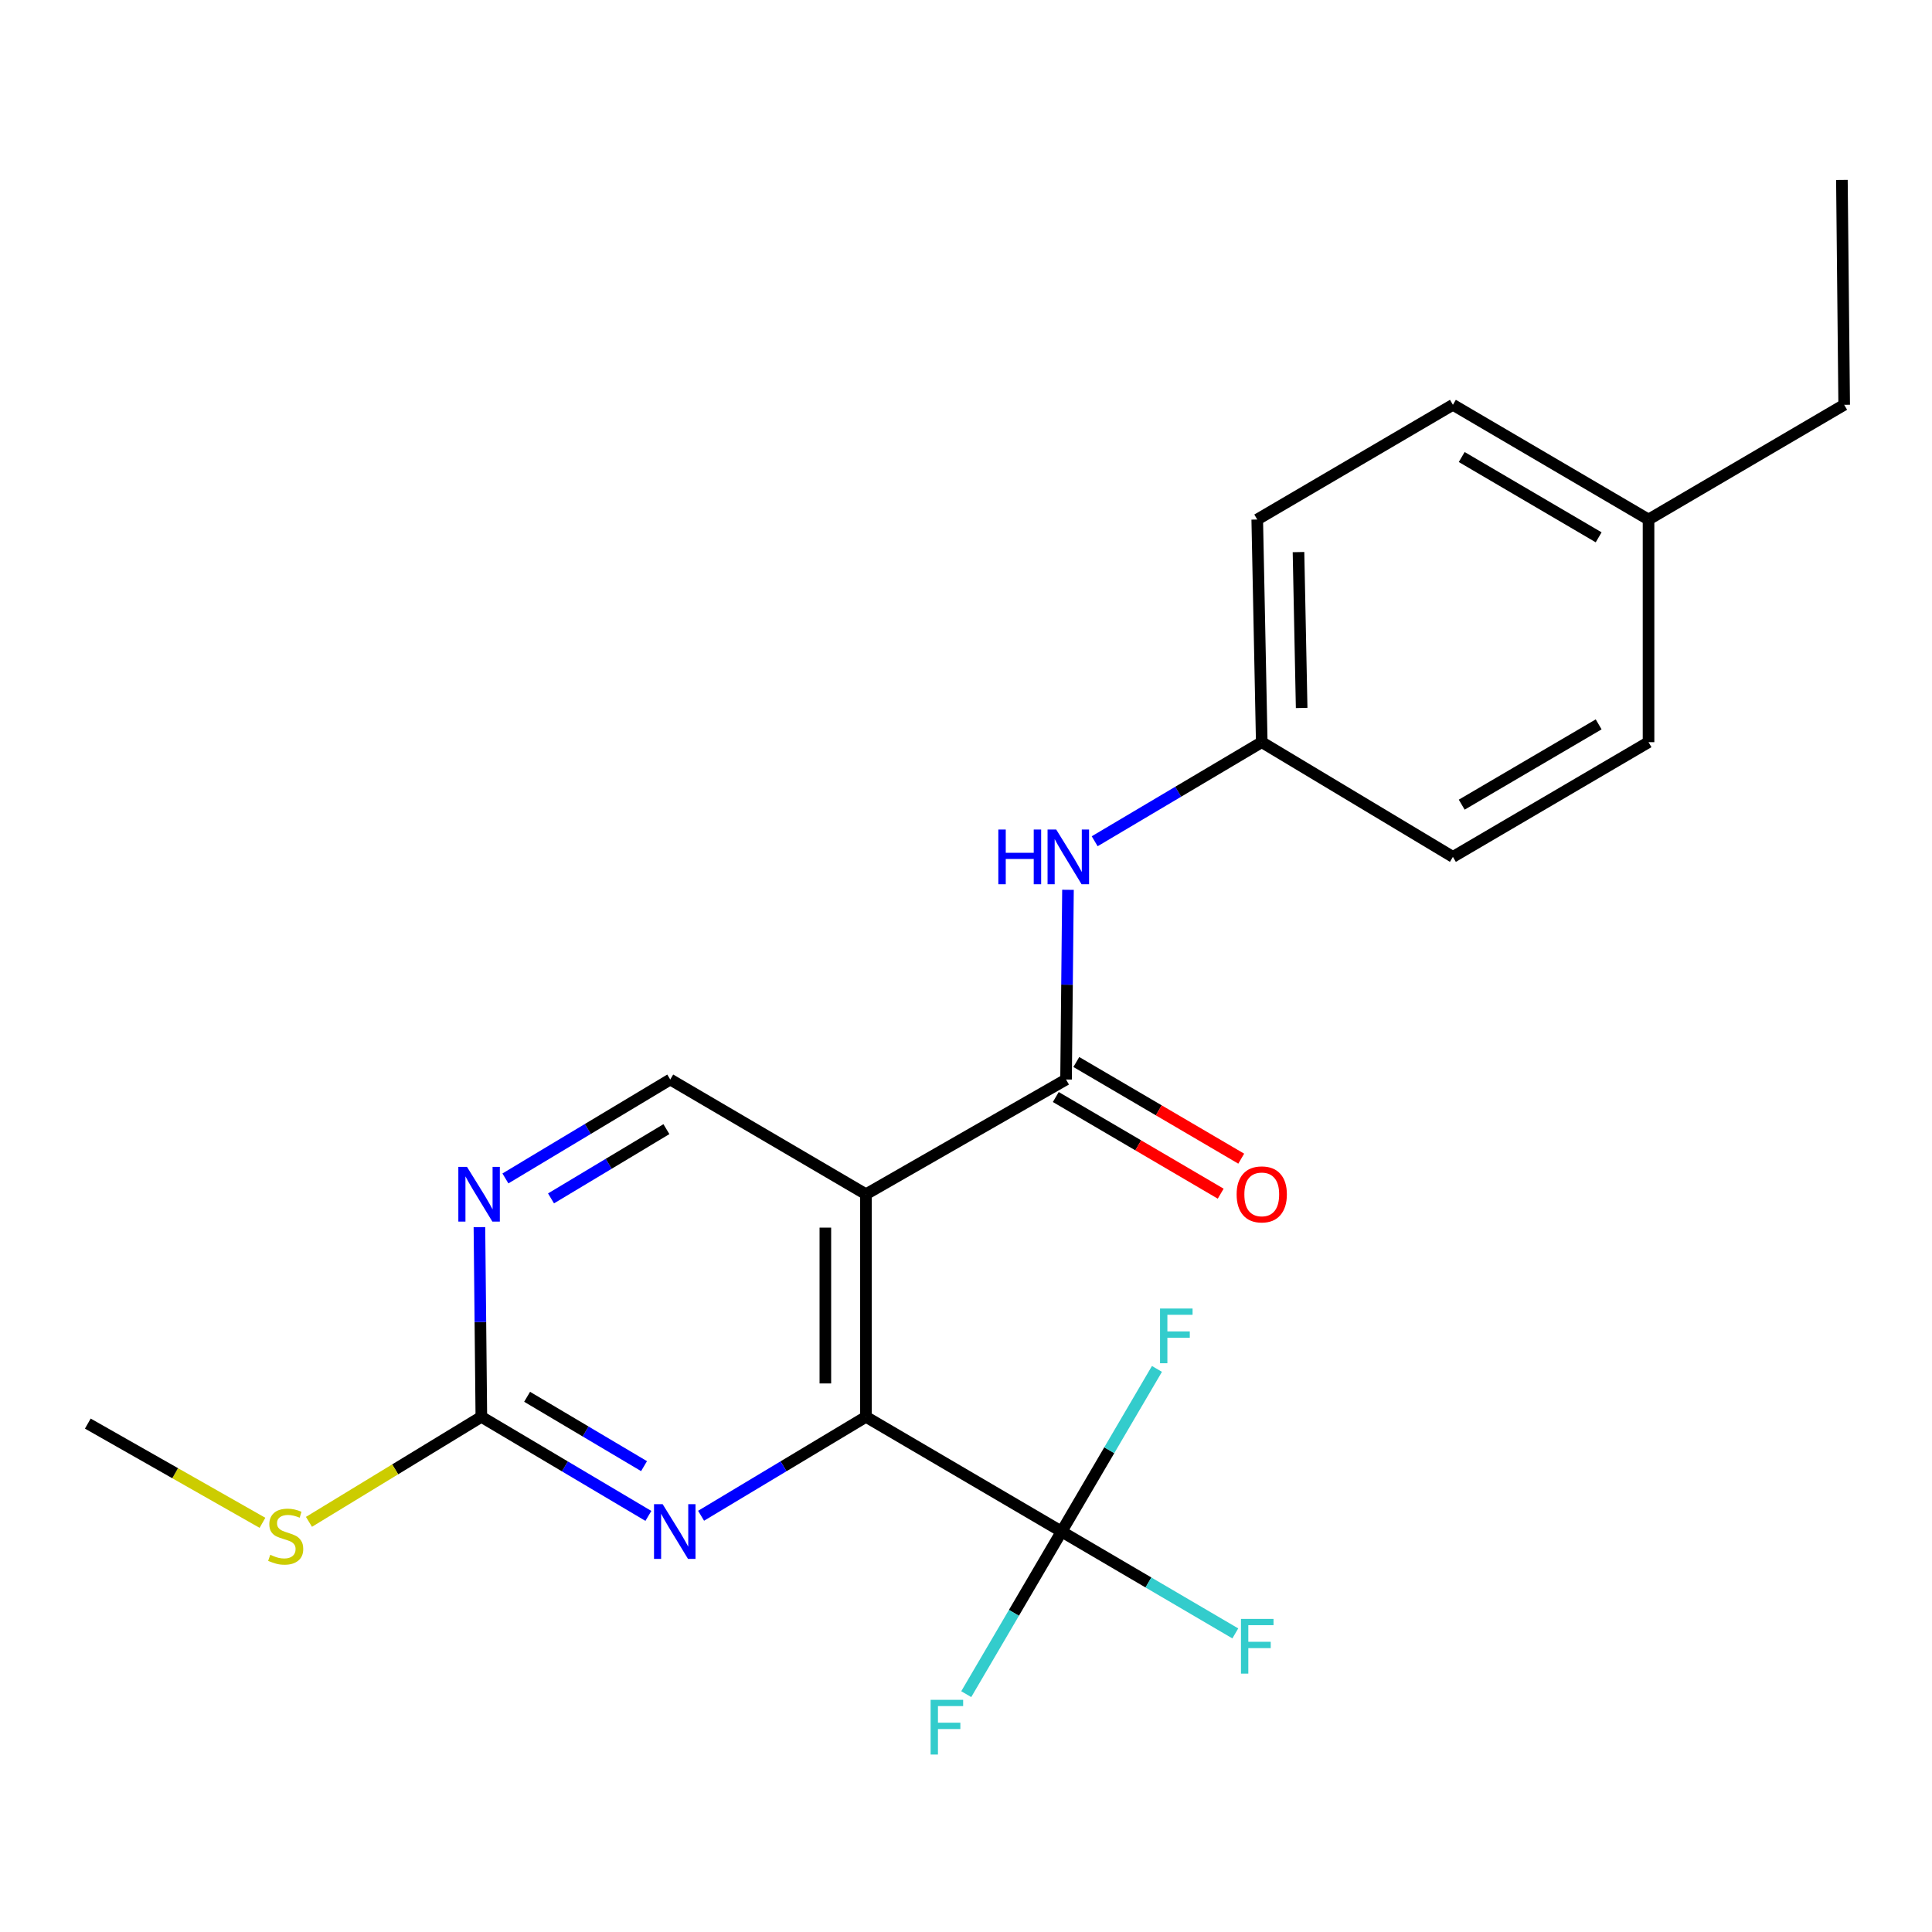 <?xml version='1.0' encoding='iso-8859-1'?>
<svg version='1.1' baseProfile='full'
              xmlns='http://www.w3.org/2000/svg'
                      xmlns:rdkit='http://www.rdkit.org/xml'
                      xmlns:xlink='http://www.w3.org/1999/xlink'
                  xml:space='preserve'
width='1000px' height='1000px' viewBox='0 0 1000 1000'>
<!-- END OF HEADER -->
<rect style='opacity:1.0;fill:#FFFFFF;stroke:none' width='1000' height='1000' x='0' y='0'> </rect>
<path class='bond-0' d='M 448.211,618.128 L 448.211,733.355' style='fill:none;fill-rule:evenodd;stroke:#000000;stroke-width:6px;stroke-linecap:butt;stroke-linejoin:miter;stroke-opacity:1' />
<path class='bond-0' d='M 427.201,635.412 L 427.201,716.071' style='fill:none;fill-rule:evenodd;stroke:#000000;stroke-width:6px;stroke-linecap:butt;stroke-linejoin:miter;stroke-opacity:1' />
<path class='bond-1' d='M 448.211,618.128 L 551.789,558.752' style='fill:none;fill-rule:evenodd;stroke:#000000;stroke-width:6px;stroke-linecap:butt;stroke-linejoin:miter;stroke-opacity:1' />
<path class='bond-6' d='M 448.211,618.128 L 346.921,558.752' style='fill:none;fill-rule:evenodd;stroke:#000000;stroke-width:6px;stroke-linecap:butt;stroke-linejoin:miter;stroke-opacity:1' />
<path class='bond-2' d='M 448.211,733.355 L 549.478,792.73' style='fill:none;fill-rule:evenodd;stroke:#000000;stroke-width:6px;stroke-linecap:butt;stroke-linejoin:miter;stroke-opacity:1' />
<path class='bond-3' d='M 448.211,733.355 L 405.546,758.955' style='fill:none;fill-rule:evenodd;stroke:#000000;stroke-width:6px;stroke-linecap:butt;stroke-linejoin:miter;stroke-opacity:1' />
<path class='bond-3' d='M 405.546,758.955 L 362.88,784.555' style='fill:none;fill-rule:evenodd;stroke:#0000FF;stroke-width:6px;stroke-linecap:butt;stroke-linejoin:miter;stroke-opacity:1' />
<path class='bond-7' d='M 551.789,558.752 L 552.286,509.659' style='fill:none;fill-rule:evenodd;stroke:#000000;stroke-width:6px;stroke-linecap:butt;stroke-linejoin:miter;stroke-opacity:1' />
<path class='bond-7' d='M 552.286,509.659 L 552.784,460.566' style='fill:none;fill-rule:evenodd;stroke:#0000FF;stroke-width:6px;stroke-linecap:butt;stroke-linejoin:miter;stroke-opacity:1' />
<path class='bond-8' d='M 546.477,567.815 L 589.154,592.832' style='fill:none;fill-rule:evenodd;stroke:#000000;stroke-width:6px;stroke-linecap:butt;stroke-linejoin:miter;stroke-opacity:1' />
<path class='bond-8' d='M 589.154,592.832 L 631.832,617.849' style='fill:none;fill-rule:evenodd;stroke:#FF0000;stroke-width:6px;stroke-linecap:butt;stroke-linejoin:miter;stroke-opacity:1' />
<path class='bond-8' d='M 557.101,549.69 L 599.779,574.707' style='fill:none;fill-rule:evenodd;stroke:#000000;stroke-width:6px;stroke-linecap:butt;stroke-linejoin:miter;stroke-opacity:1' />
<path class='bond-8' d='M 599.779,574.707 L 642.456,599.724' style='fill:none;fill-rule:evenodd;stroke:#FF0000;stroke-width:6px;stroke-linecap:butt;stroke-linejoin:miter;stroke-opacity:1' />
<path class='bond-9' d='M 549.478,792.73 L 594.434,819.09' style='fill:none;fill-rule:evenodd;stroke:#000000;stroke-width:6px;stroke-linecap:butt;stroke-linejoin:miter;stroke-opacity:1' />
<path class='bond-9' d='M 594.434,819.09 L 639.39,845.449' style='fill:none;fill-rule:evenodd;stroke:#33CCCC;stroke-width:6px;stroke-linecap:butt;stroke-linejoin:miter;stroke-opacity:1' />
<path class='bond-10' d='M 549.478,792.73 L 574.155,750.639' style='fill:none;fill-rule:evenodd;stroke:#000000;stroke-width:6px;stroke-linecap:butt;stroke-linejoin:miter;stroke-opacity:1' />
<path class='bond-10' d='M 574.155,750.639 L 598.832,708.547' style='fill:none;fill-rule:evenodd;stroke:#33CCCC;stroke-width:6px;stroke-linecap:butt;stroke-linejoin:miter;stroke-opacity:1' />
<path class='bond-11' d='M 549.478,792.73 L 524.802,834.811' style='fill:none;fill-rule:evenodd;stroke:#000000;stroke-width:6px;stroke-linecap:butt;stroke-linejoin:miter;stroke-opacity:1' />
<path class='bond-11' d='M 524.802,834.811 L 500.126,876.891' style='fill:none;fill-rule:evenodd;stroke:#33CCCC;stroke-width:6px;stroke-linecap:butt;stroke-linejoin:miter;stroke-opacity:1' />
<path class='bond-22' d='M 335.605,784.635 L 292.375,758.995' style='fill:none;fill-rule:evenodd;stroke:#0000FF;stroke-width:6px;stroke-linecap:butt;stroke-linejoin:miter;stroke-opacity:1' />
<path class='bond-22' d='M 292.375,758.995 L 249.144,733.355' style='fill:none;fill-rule:evenodd;stroke:#000000;stroke-width:6px;stroke-linecap:butt;stroke-linejoin:miter;stroke-opacity:1' />
<path class='bond-22' d='M 333.354,758.872 L 303.092,740.924' style='fill:none;fill-rule:evenodd;stroke:#0000FF;stroke-width:6px;stroke-linecap:butt;stroke-linejoin:miter;stroke-opacity:1' />
<path class='bond-22' d='M 303.092,740.924 L 272.831,722.976' style='fill:none;fill-rule:evenodd;stroke:#000000;stroke-width:6px;stroke-linecap:butt;stroke-linejoin:miter;stroke-opacity:1' />
<path class='bond-4' d='M 249.144,733.355 L 248.647,684.262' style='fill:none;fill-rule:evenodd;stroke:#000000;stroke-width:6px;stroke-linecap:butt;stroke-linejoin:miter;stroke-opacity:1' />
<path class='bond-4' d='M 248.647,684.262 L 248.149,635.169' style='fill:none;fill-rule:evenodd;stroke:#0000FF;stroke-width:6px;stroke-linecap:butt;stroke-linejoin:miter;stroke-opacity:1' />
<path class='bond-12' d='M 249.144,733.355 L 204.533,760.53' style='fill:none;fill-rule:evenodd;stroke:#000000;stroke-width:6px;stroke-linecap:butt;stroke-linejoin:miter;stroke-opacity:1' />
<path class='bond-12' d='M 204.533,760.53 L 159.921,787.705' style='fill:none;fill-rule:evenodd;stroke:#CCCC00;stroke-width:6px;stroke-linecap:butt;stroke-linejoin:miter;stroke-opacity:1' />
<path class='bond-5' d='M 261.601,609.952 L 304.261,584.352' style='fill:none;fill-rule:evenodd;stroke:#0000FF;stroke-width:6px;stroke-linecap:butt;stroke-linejoin:miter;stroke-opacity:1' />
<path class='bond-5' d='M 304.261,584.352 L 346.921,558.752' style='fill:none;fill-rule:evenodd;stroke:#000000;stroke-width:6px;stroke-linecap:butt;stroke-linejoin:miter;stroke-opacity:1' />
<path class='bond-5' d='M 285.21,620.287 L 315.072,602.367' style='fill:none;fill-rule:evenodd;stroke:#0000FF;stroke-width:6px;stroke-linecap:butt;stroke-linejoin:miter;stroke-opacity:1' />
<path class='bond-5' d='M 315.072,602.367 L 344.934,584.447' style='fill:none;fill-rule:evenodd;stroke:#000000;stroke-width:6px;stroke-linecap:butt;stroke-linejoin:miter;stroke-opacity:1' />
<path class='bond-13' d='M 566.606,435.431 L 609.843,409.79' style='fill:none;fill-rule:evenodd;stroke:#0000FF;stroke-width:6px;stroke-linecap:butt;stroke-linejoin:miter;stroke-opacity:1' />
<path class='bond-13' d='M 609.843,409.79 L 653.079,384.15' style='fill:none;fill-rule:evenodd;stroke:#000000;stroke-width:6px;stroke-linecap:butt;stroke-linejoin:miter;stroke-opacity:1' />
<path class='bond-19' d='M 135.852,788.209 L 90.653,762.527' style='fill:none;fill-rule:evenodd;stroke:#CCCC00;stroke-width:6px;stroke-linecap:butt;stroke-linejoin:miter;stroke-opacity:1' />
<path class='bond-19' d='M 90.653,762.527 L 45.455,736.845' style='fill:none;fill-rule:evenodd;stroke:#000000;stroke-width:6px;stroke-linecap:butt;stroke-linejoin:miter;stroke-opacity:1' />
<path class='bond-15' d='M 653.079,384.15 L 752.023,443.525' style='fill:none;fill-rule:evenodd;stroke:#000000;stroke-width:6px;stroke-linecap:butt;stroke-linejoin:miter;stroke-opacity:1' />
<path class='bond-16' d='M 653.079,384.15 L 650.745,268.9' style='fill:none;fill-rule:evenodd;stroke:#000000;stroke-width:6px;stroke-linecap:butt;stroke-linejoin:miter;stroke-opacity:1' />
<path class='bond-16' d='M 673.734,366.437 L 672.1,285.762' style='fill:none;fill-rule:evenodd;stroke:#000000;stroke-width:6px;stroke-linecap:butt;stroke-linejoin:miter;stroke-opacity:1' />
<path class='bond-14' d='M 853.279,268.9 L 752.023,209.524' style='fill:none;fill-rule:evenodd;stroke:#000000;stroke-width:6px;stroke-linecap:butt;stroke-linejoin:miter;stroke-opacity:1' />
<path class='bond-14' d='M 827.463,278.117 L 756.584,236.554' style='fill:none;fill-rule:evenodd;stroke:#000000;stroke-width:6px;stroke-linecap:butt;stroke-linejoin:miter;stroke-opacity:1' />
<path class='bond-20' d='M 853.279,268.9 L 954.545,209.524' style='fill:none;fill-rule:evenodd;stroke:#000000;stroke-width:6px;stroke-linecap:butt;stroke-linejoin:miter;stroke-opacity:1' />
<path class='bond-23' d='M 853.279,268.9 L 853.279,384.15' style='fill:none;fill-rule:evenodd;stroke:#000000;stroke-width:6px;stroke-linecap:butt;stroke-linejoin:miter;stroke-opacity:1' />
<path class='bond-17' d='M 752.023,443.525 L 853.279,384.15' style='fill:none;fill-rule:evenodd;stroke:#000000;stroke-width:6px;stroke-linecap:butt;stroke-linejoin:miter;stroke-opacity:1' />
<path class='bond-17' d='M 756.584,416.496 L 827.463,374.932' style='fill:none;fill-rule:evenodd;stroke:#000000;stroke-width:6px;stroke-linecap:butt;stroke-linejoin:miter;stroke-opacity:1' />
<path class='bond-18' d='M 650.745,268.9 L 752.023,209.524' style='fill:none;fill-rule:evenodd;stroke:#000000;stroke-width:6px;stroke-linecap:butt;stroke-linejoin:miter;stroke-opacity:1' />
<path class='bond-21' d='M 954.545,209.524 L 953.367,93.142' style='fill:none;fill-rule:evenodd;stroke:#000000;stroke-width:6px;stroke-linecap:butt;stroke-linejoin:miter;stroke-opacity:1' />
<path  class='atom-4' d='M 342.995 778.57
L 352.275 793.57
Q 353.195 795.05, 354.675 797.73
Q 356.155 800.41, 356.235 800.57
L 356.235 778.57
L 359.995 778.57
L 359.995 806.89
L 356.115 806.89
L 346.155 790.49
Q 344.995 788.57, 343.755 786.37
Q 342.555 784.17, 342.195 783.49
L 342.195 806.89
L 338.515 806.89
L 338.515 778.57
L 342.995 778.57
' fill='#0000FF'/>
<path  class='atom-6' d='M 241.717 603.968
L 250.997 618.968
Q 251.917 620.448, 253.397 623.128
Q 254.877 625.808, 254.957 625.968
L 254.957 603.968
L 258.717 603.968
L 258.717 632.288
L 254.837 632.288
L 244.877 615.888
Q 243.717 613.968, 242.477 611.768
Q 241.277 609.568, 240.917 608.888
L 240.917 632.288
L 237.237 632.288
L 237.237 603.968
L 241.717 603.968
' fill='#0000FF'/>
<path  class='atom-8' d='M 516.736 429.365
L 520.576 429.365
L 520.576 441.405
L 535.056 441.405
L 535.056 429.365
L 538.896 429.365
L 538.896 457.685
L 535.056 457.685
L 535.056 444.605
L 520.576 444.605
L 520.576 457.685
L 516.736 457.685
L 516.736 429.365
' fill='#0000FF'/>
<path  class='atom-8' d='M 546.696 429.365
L 555.976 444.365
Q 556.896 445.845, 558.376 448.525
Q 559.856 451.205, 559.936 451.365
L 559.936 429.365
L 563.696 429.365
L 563.696 457.685
L 559.816 457.685
L 549.856 441.285
Q 548.696 439.365, 547.456 437.165
Q 546.256 434.965, 545.896 434.285
L 545.896 457.685
L 542.216 457.685
L 542.216 429.365
L 546.696 429.365
' fill='#0000FF'/>
<path  class='atom-9' d='M 640.079 618.208
Q 640.079 611.408, 643.439 607.608
Q 646.799 603.808, 653.079 603.808
Q 659.359 603.808, 662.719 607.608
Q 666.079 611.408, 666.079 618.208
Q 666.079 625.088, 662.679 629.008
Q 659.279 632.888, 653.079 632.888
Q 646.839 632.888, 643.439 629.008
Q 640.079 625.128, 640.079 618.208
M 653.079 629.688
Q 657.399 629.688, 659.719 626.808
Q 662.079 623.888, 662.079 618.208
Q 662.079 612.648, 659.719 609.848
Q 657.399 607.008, 653.079 607.008
Q 648.759 607.008, 646.399 609.808
Q 644.079 612.608, 644.079 618.208
Q 644.079 623.928, 646.399 626.808
Q 648.759 629.688, 653.079 629.688
' fill='#FF0000'/>
<path  class='atom-10' d='M 642.325 837.946
L 659.165 837.946
L 659.165 841.186
L 646.125 841.186
L 646.125 849.786
L 657.725 849.786
L 657.725 853.066
L 646.125 853.066
L 646.125 866.266
L 642.325 866.266
L 642.325 837.946
' fill='#33CCCC'/>
<path  class='atom-11' d='M 600.434 677.292
L 617.274 677.292
L 617.274 680.532
L 604.234 680.532
L 604.234 689.132
L 615.834 689.132
L 615.834 692.412
L 604.234 692.412
L 604.234 705.612
L 600.434 705.612
L 600.434 677.292
' fill='#33CCCC'/>
<path  class='atom-12' d='M 481.682 879.826
L 498.522 879.826
L 498.522 883.066
L 485.482 883.066
L 485.482 891.666
L 497.082 891.666
L 497.082 894.946
L 485.482 894.946
L 485.482 908.146
L 481.682 908.146
L 481.682 879.826
' fill='#33CCCC'/>
<path  class='atom-13' d='M 139.877 804.762
Q 140.197 804.882, 141.517 805.442
Q 142.837 806.002, 144.277 806.362
Q 145.757 806.682, 147.197 806.682
Q 149.877 806.682, 151.437 805.402
Q 152.997 804.082, 152.997 801.802
Q 152.997 800.242, 152.197 799.282
Q 151.437 798.322, 150.237 797.802
Q 149.037 797.282, 147.037 796.682
Q 144.517 795.922, 142.997 795.202
Q 141.517 794.482, 140.437 792.962
Q 139.397 791.442, 139.397 788.882
Q 139.397 785.322, 141.797 783.122
Q 144.237 780.922, 149.037 780.922
Q 152.317 780.922, 156.037 782.482
L 155.117 785.562
Q 151.717 784.162, 149.157 784.162
Q 146.397 784.162, 144.877 785.322
Q 143.357 786.442, 143.397 788.402
Q 143.397 789.922, 144.157 790.842
Q 144.957 791.762, 146.077 792.282
Q 147.237 792.802, 149.157 793.402
Q 151.717 794.202, 153.237 795.002
Q 154.757 795.802, 155.837 797.442
Q 156.957 799.042, 156.957 801.802
Q 156.957 805.722, 154.317 807.842
Q 151.717 809.922, 147.357 809.922
Q 144.837 809.922, 142.917 809.362
Q 141.037 808.842, 138.797 807.922
L 139.877 804.762
' fill='#CCCC00'/>
</svg>
